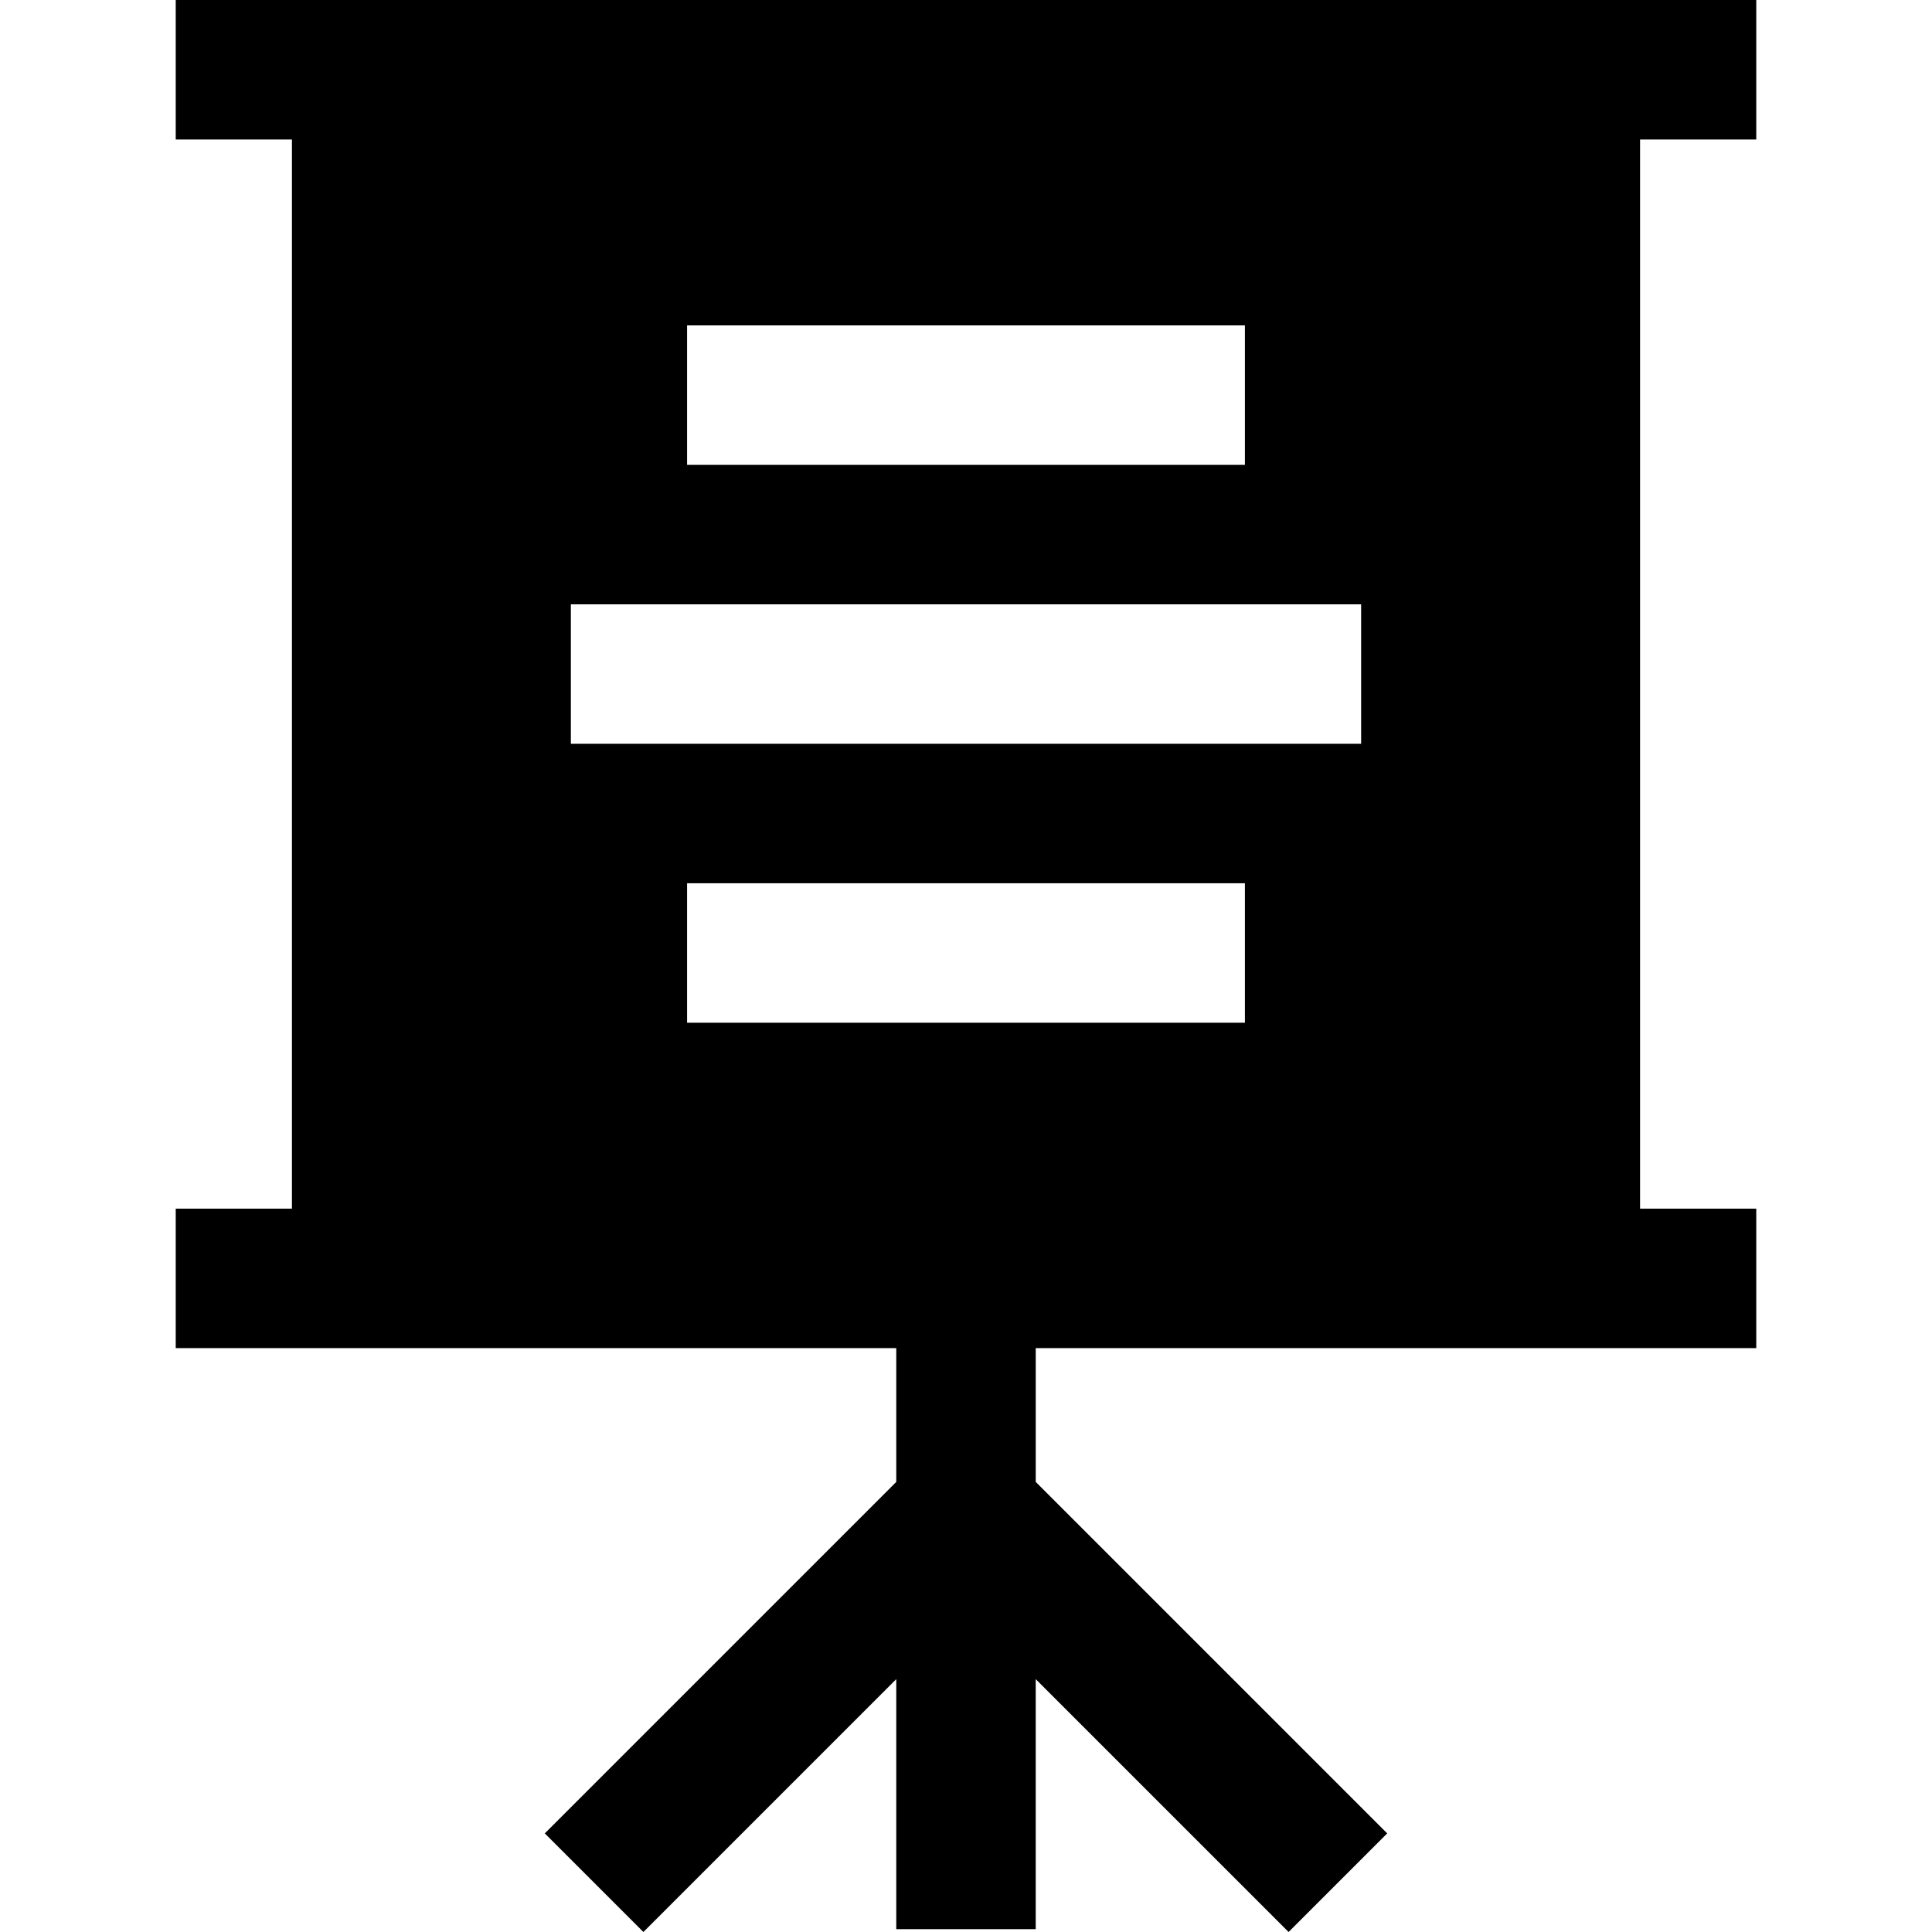 <?xml version="1.0" encoding="iso-8859-1"?>
<!-- Uploaded to: SVG Repo, www.svgrepo.com, Generator: SVG Repo Mixer Tools -->
<svg fill="#000000" height="800px" width="800px" version="1.1" id="Layer_1" xmlns="http://www.w3.org/2000/svg" xmlns:xlink="http://www.w3.org/1999/xlink" 
	 viewBox="0 0 512.001 512.001" xml:space="preserve">
<g>
	<g>
		<path d="M465.431,357.261v-36.958h-30.798V36.958h30.796V0H46.57v36.958h30.798v283.345H46.57v36.958h190.95v35.464
			l-93.142,93.143l26.133,26.133l67.01-67.009v66.261h36.958v-66.262L341.49,512l26.133-26.133l-93.142-93.143v-35.463H465.431z
			 M182.083,86.236h147.832v36.958H182.083V86.236z M151.285,160.152h209.429v36.958H151.285V160.152z M182.083,271.026v-36.958
			h147.832v36.958H182.083z"/>
	</g>
</g>
</svg>